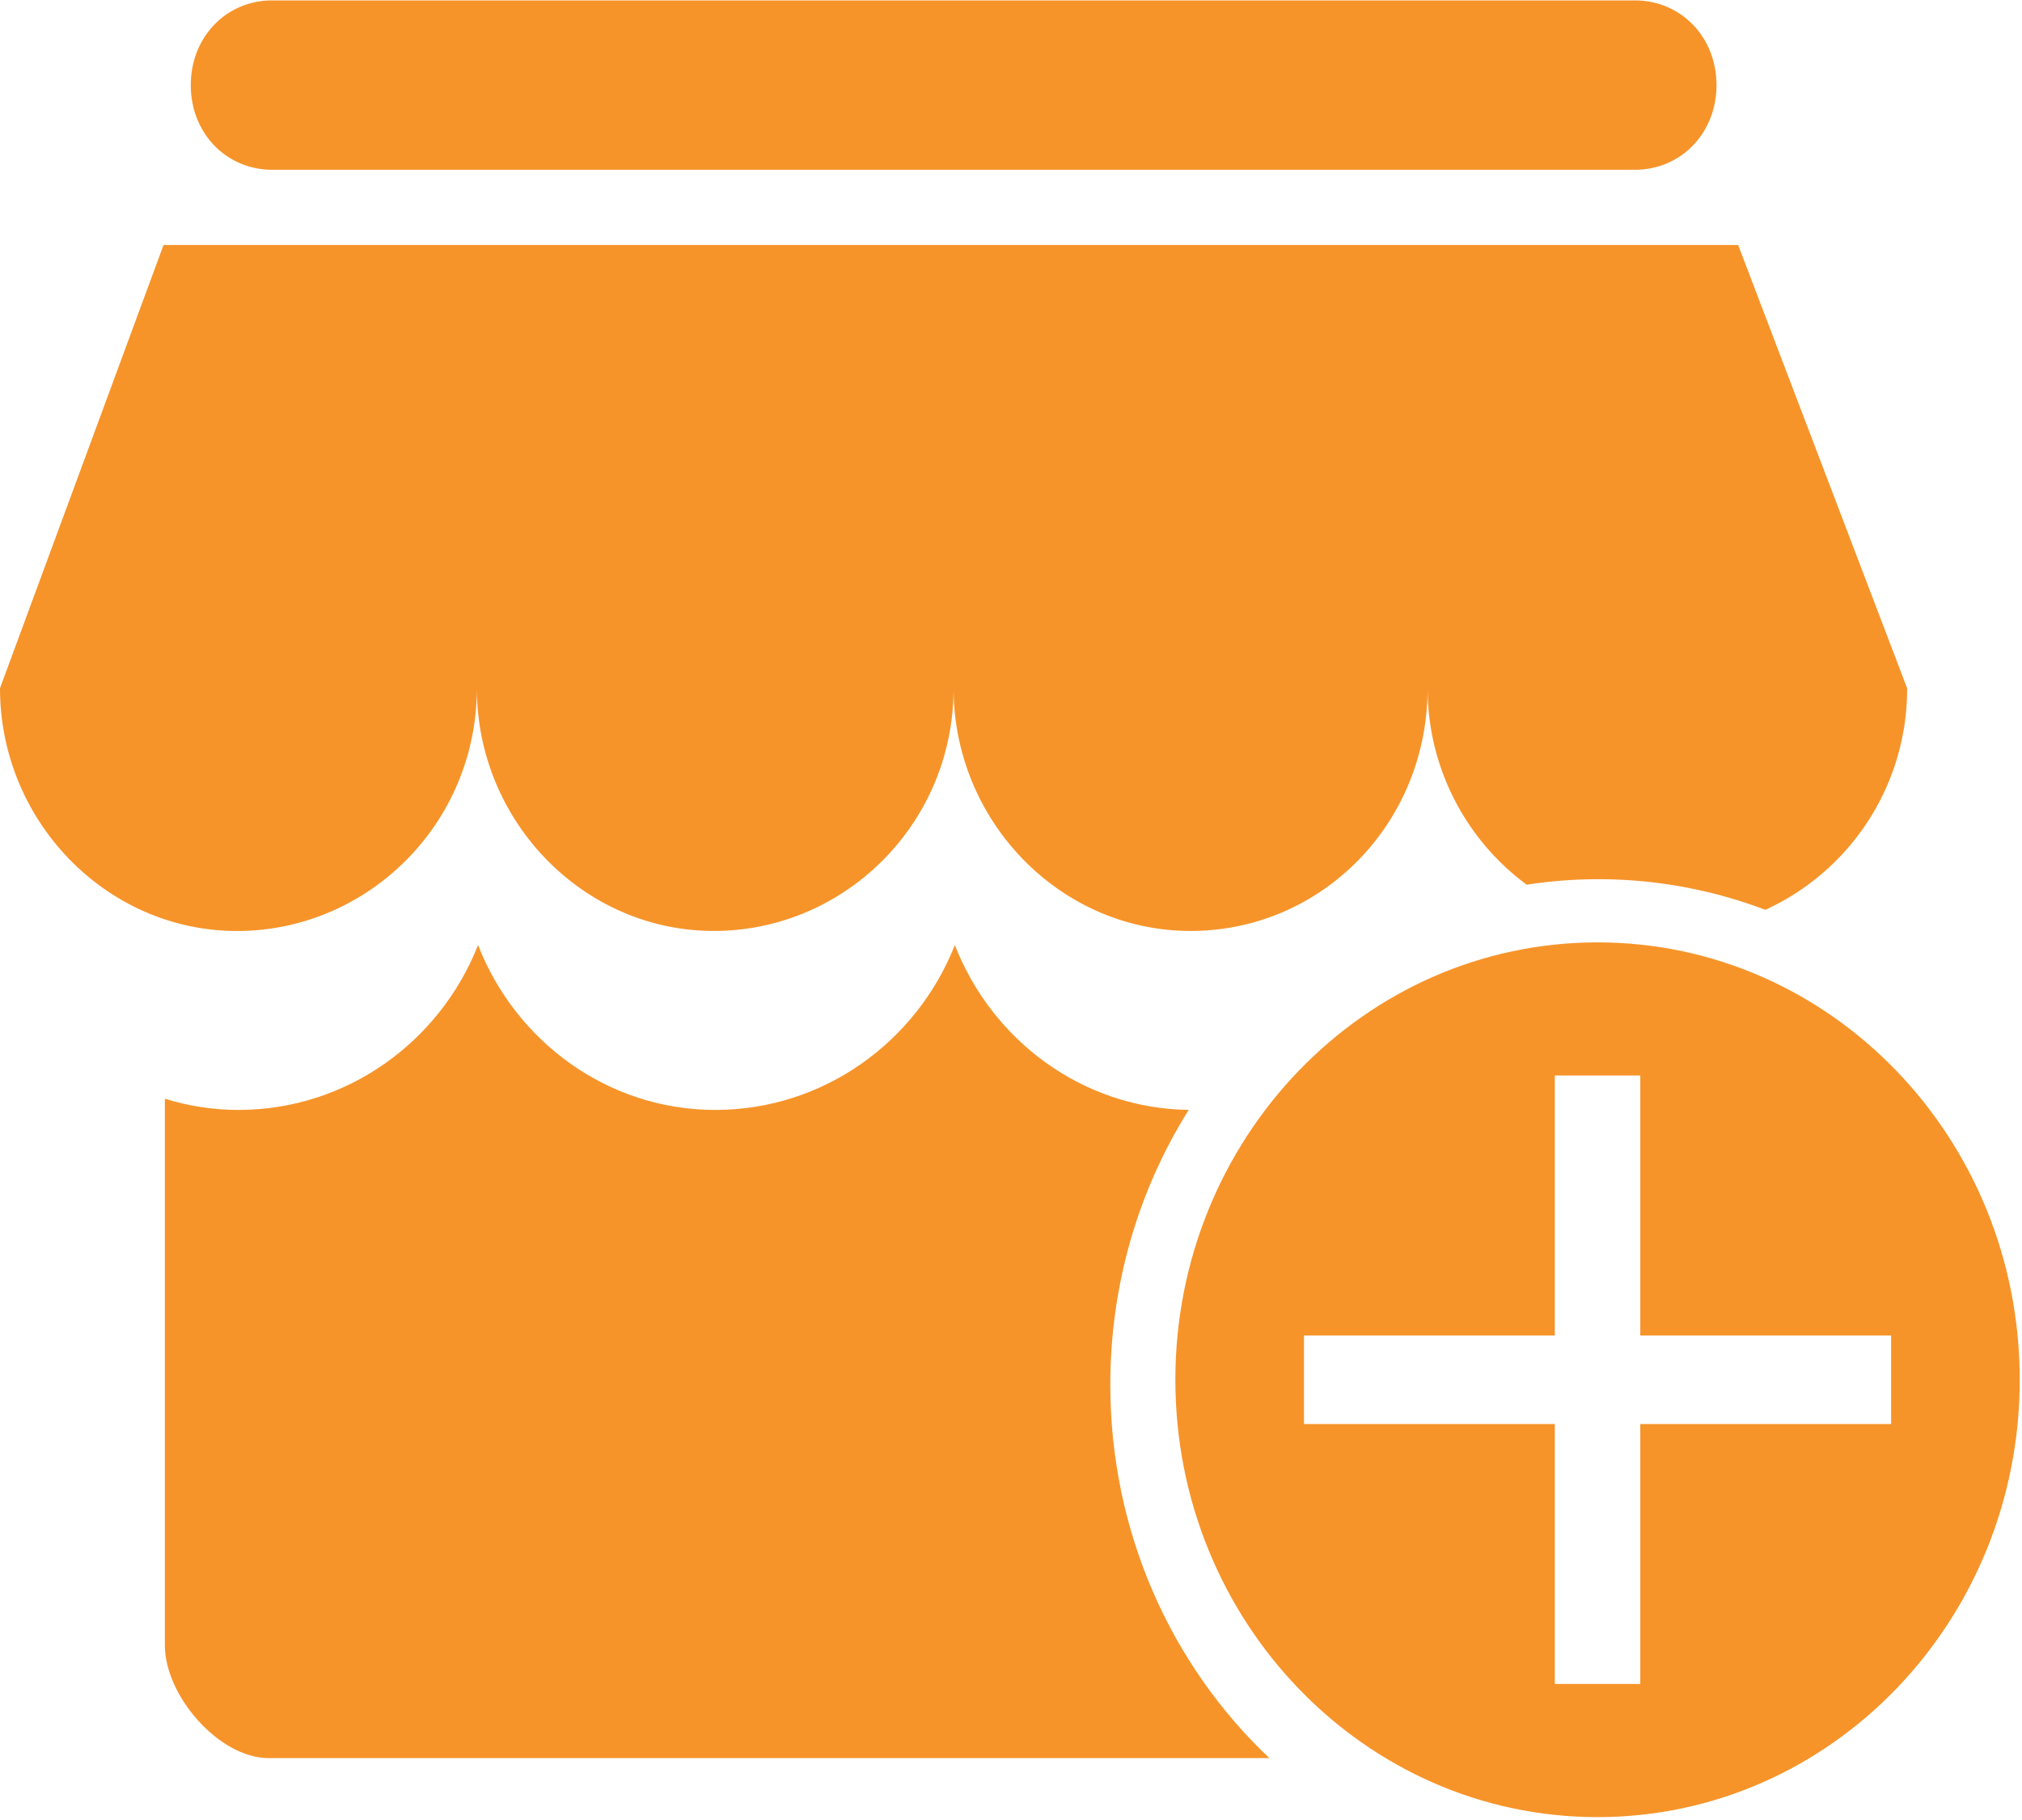 <?xml version="1.0" standalone="no"?><!DOCTYPE svg PUBLIC "-//W3C//DTD SVG 1.1//EN" "http://www.w3.org/Graphics/SVG/1.1/DTD/svg11.dtd"><svg t="1702751170497" class="icon" viewBox="0 0 1138 1024" version="1.1" xmlns="http://www.w3.org/2000/svg" p-id="27431" xmlns:xlink="http://www.w3.org/1999/xlink" width="71.125" height="64"><path d="M153.316 95.545h766.748c26.055 0 45.995-20.679 45.995-47.644 0-27.022-19.94-47.673-45.995-47.673H153.316c-26.055 0-45.938 20.651-45.938 47.673 0 26.994 19.883 47.644 45.938 47.644z m0 0M268.373 387.271c0 74.667 59.79 136.619 133.376 136.619s134.94-60.359 134.94-136.619c0 74.667 59.79 136.619 133.404 136.619 73.614 0 133.376-60.359 133.376-136.619 0 45.141 21.902 85.618 55.78 110.592a264.761 264.761 0 0 1 134.286 14.137 136.647 136.647 0 0 0 79.815-124.7l-95.09-249.429H92.046l-92.046 249.429c0 74.667 59.847 136.619 133.433 136.619 73.557-0.028 134.94-60.388 134.94-136.647z m0 0" fill="#F6942A" p-id="27432"></path><path d="M624.896 779.264c0-57.031 16.213-110.165 44.117-154.681-59.62-0.768-110.677-38.997-131.612-92.757-21.39 54.3-73.785 92.786-134.855 92.786-60.444 0-112.327-38.485-133.49-92.786-21.39 54.3-73.785 92.786-134.884 92.786-14.393 0-28.274-2.247-41.387-6.315v307.513c0 28.615 30.663 63.545 58.283 63.545h563.342c-55.012-51.94-89.515-126.834-89.515-210.091z m0 0" fill="#F6942A" p-id="27433"></path><path d="M899.1 530.318c-131.186 0-237.596 110.194-237.596 246.13 0 135.908 106.382 246.13 237.596 246.13 131.243 0 237.625-110.222 237.625-246.13 0-135.936-106.382-246.13-237.625-246.13z m165.234 271.047h-141.17v146.261h-48.1v-146.261h-141.17v-49.835h141.17v-146.29h48.1v146.29h141.17v49.835z m0 0" fill="#F6942A" p-id="27434"></path></svg>